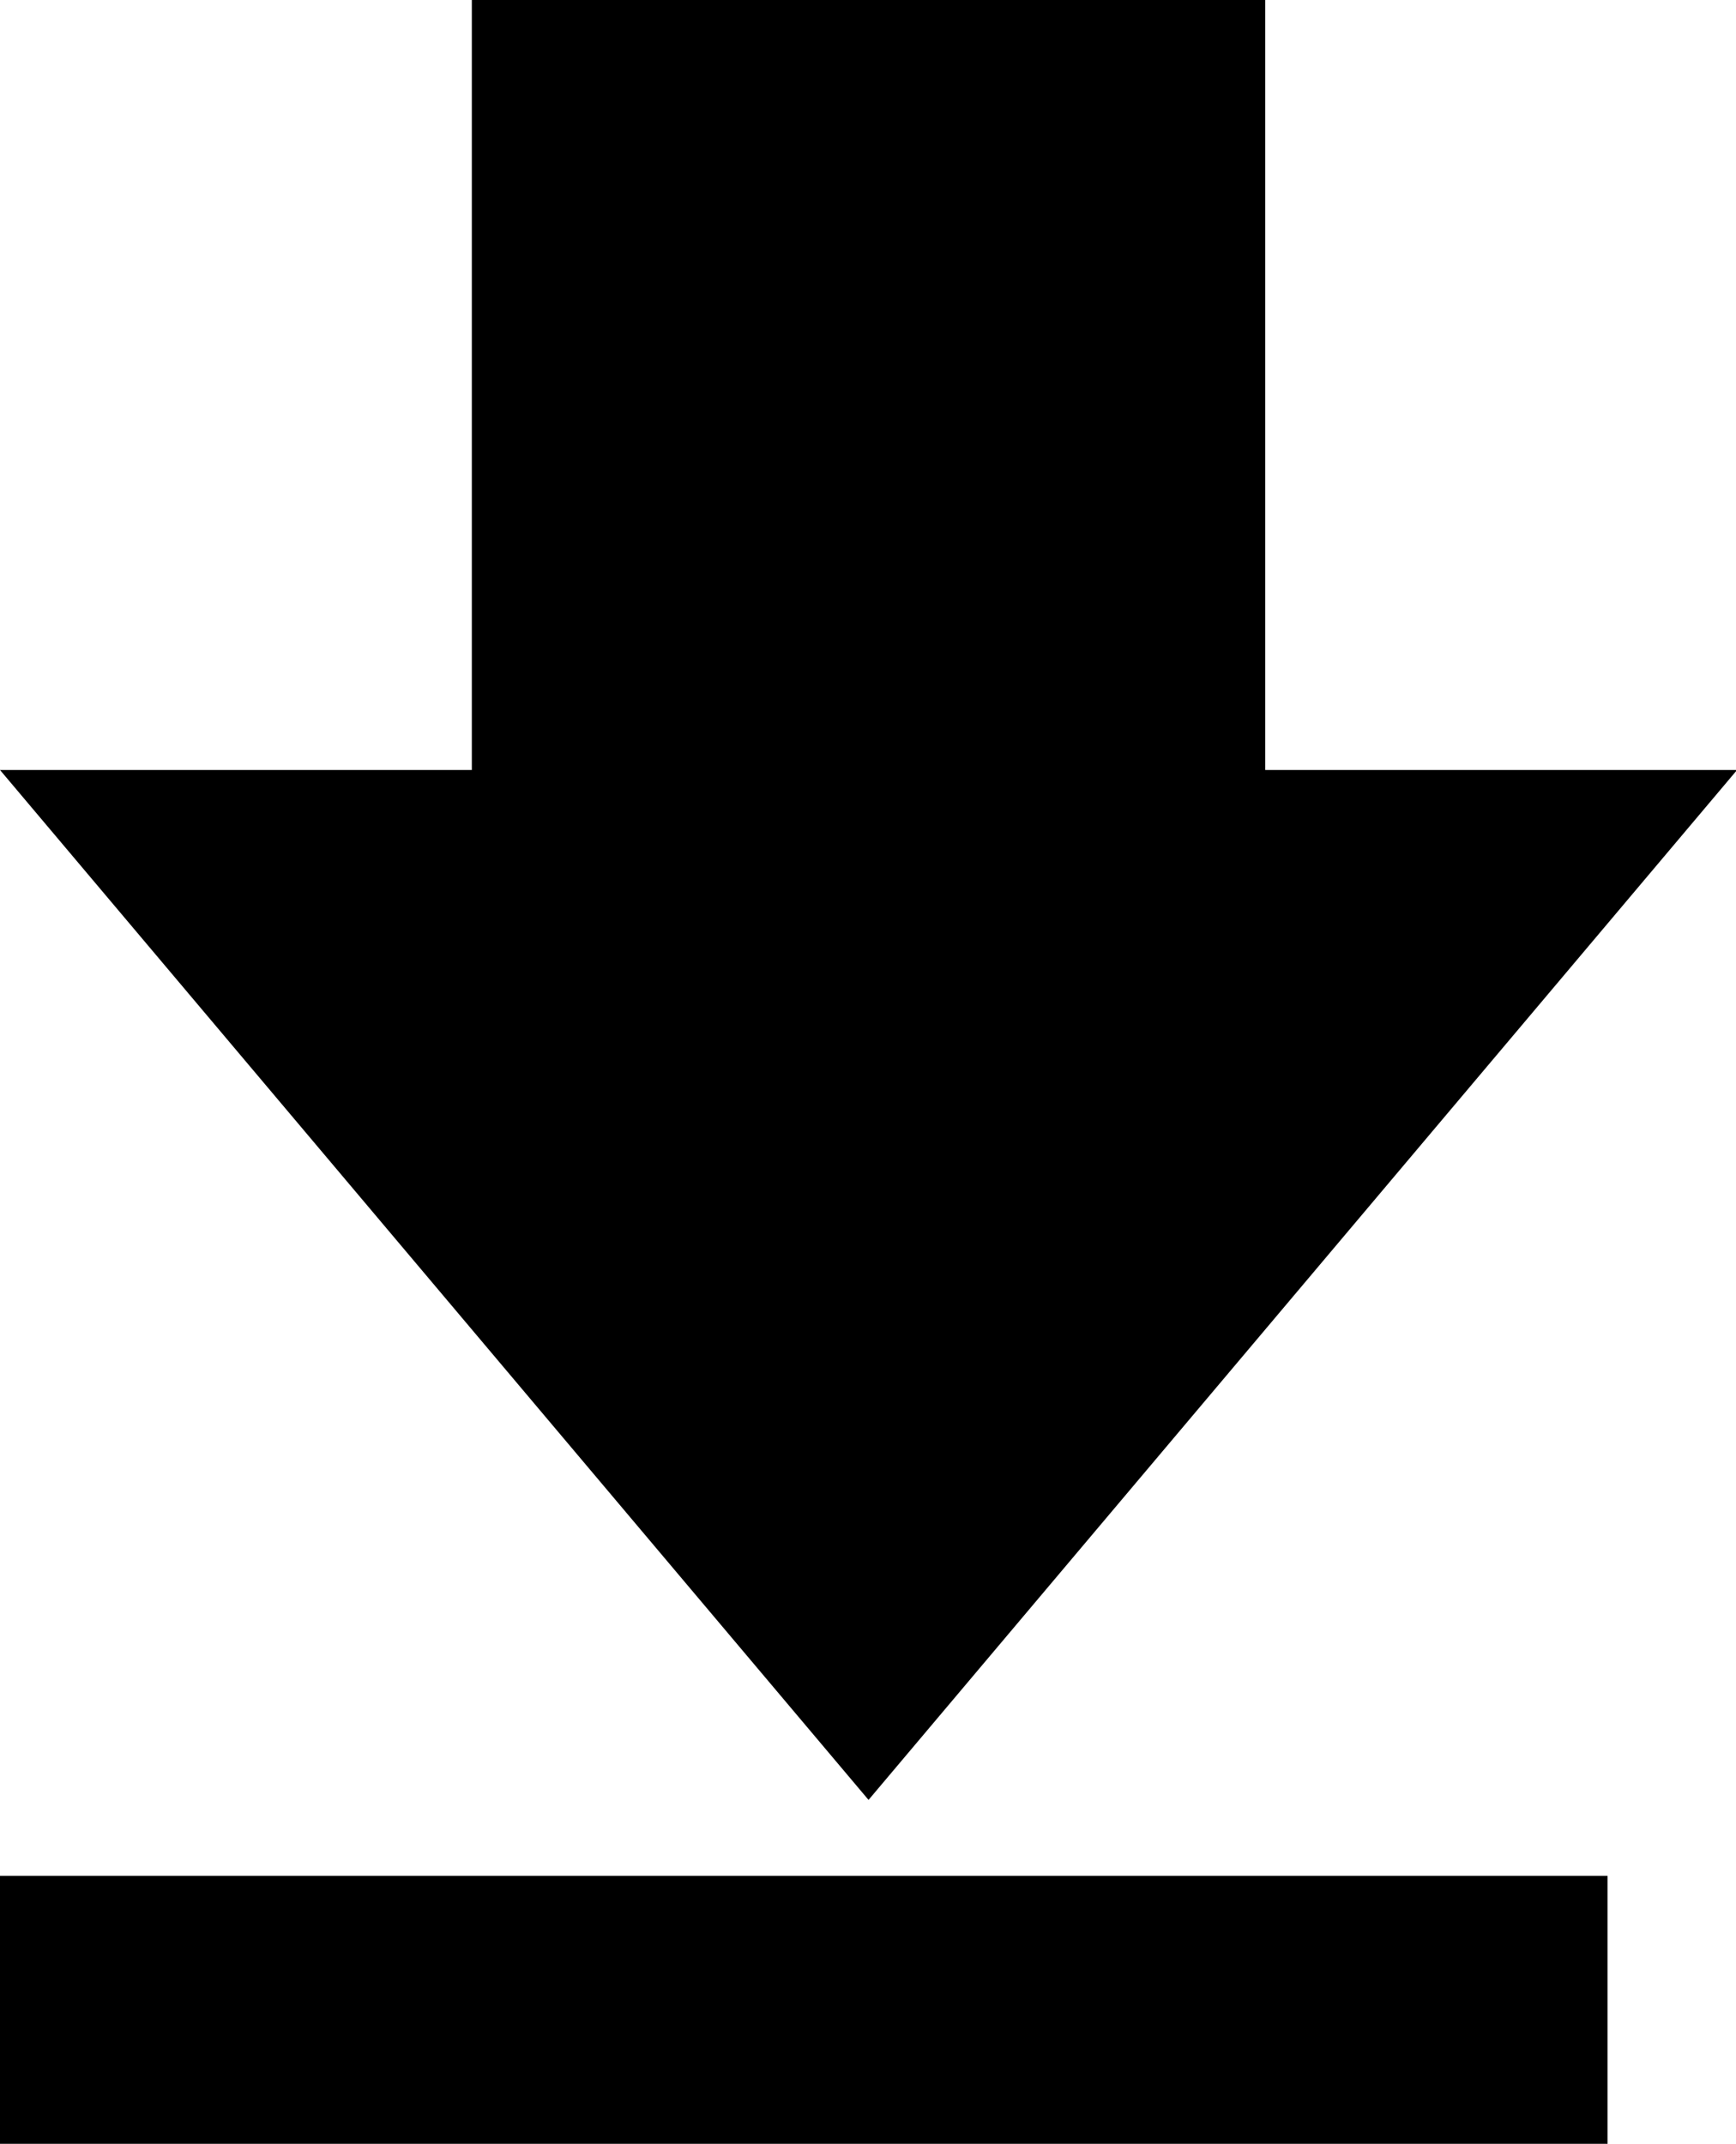 <svg id="icon_dl.svg" xmlns="http://www.w3.org/2000/svg" width="19.438" height="24" viewBox="0 0 19.438 24">
  <defs>
    <style>
      .cls-1 {
        fill-rule: evenodd;
      }
    </style>
  </defs>
  <path id="シェイプ_29" data-name="シェイプ 29" class="cls-1" d="M873,3526.62l9.725,11.53,9.725-11.53h-5.283V3518h-8.884v8.62H873Z" transform="translate(-873 -3518)"/>
  <rect id="長方形_525" data-name="長方形 525" y="21" width="18" height="3"/>
</svg>
